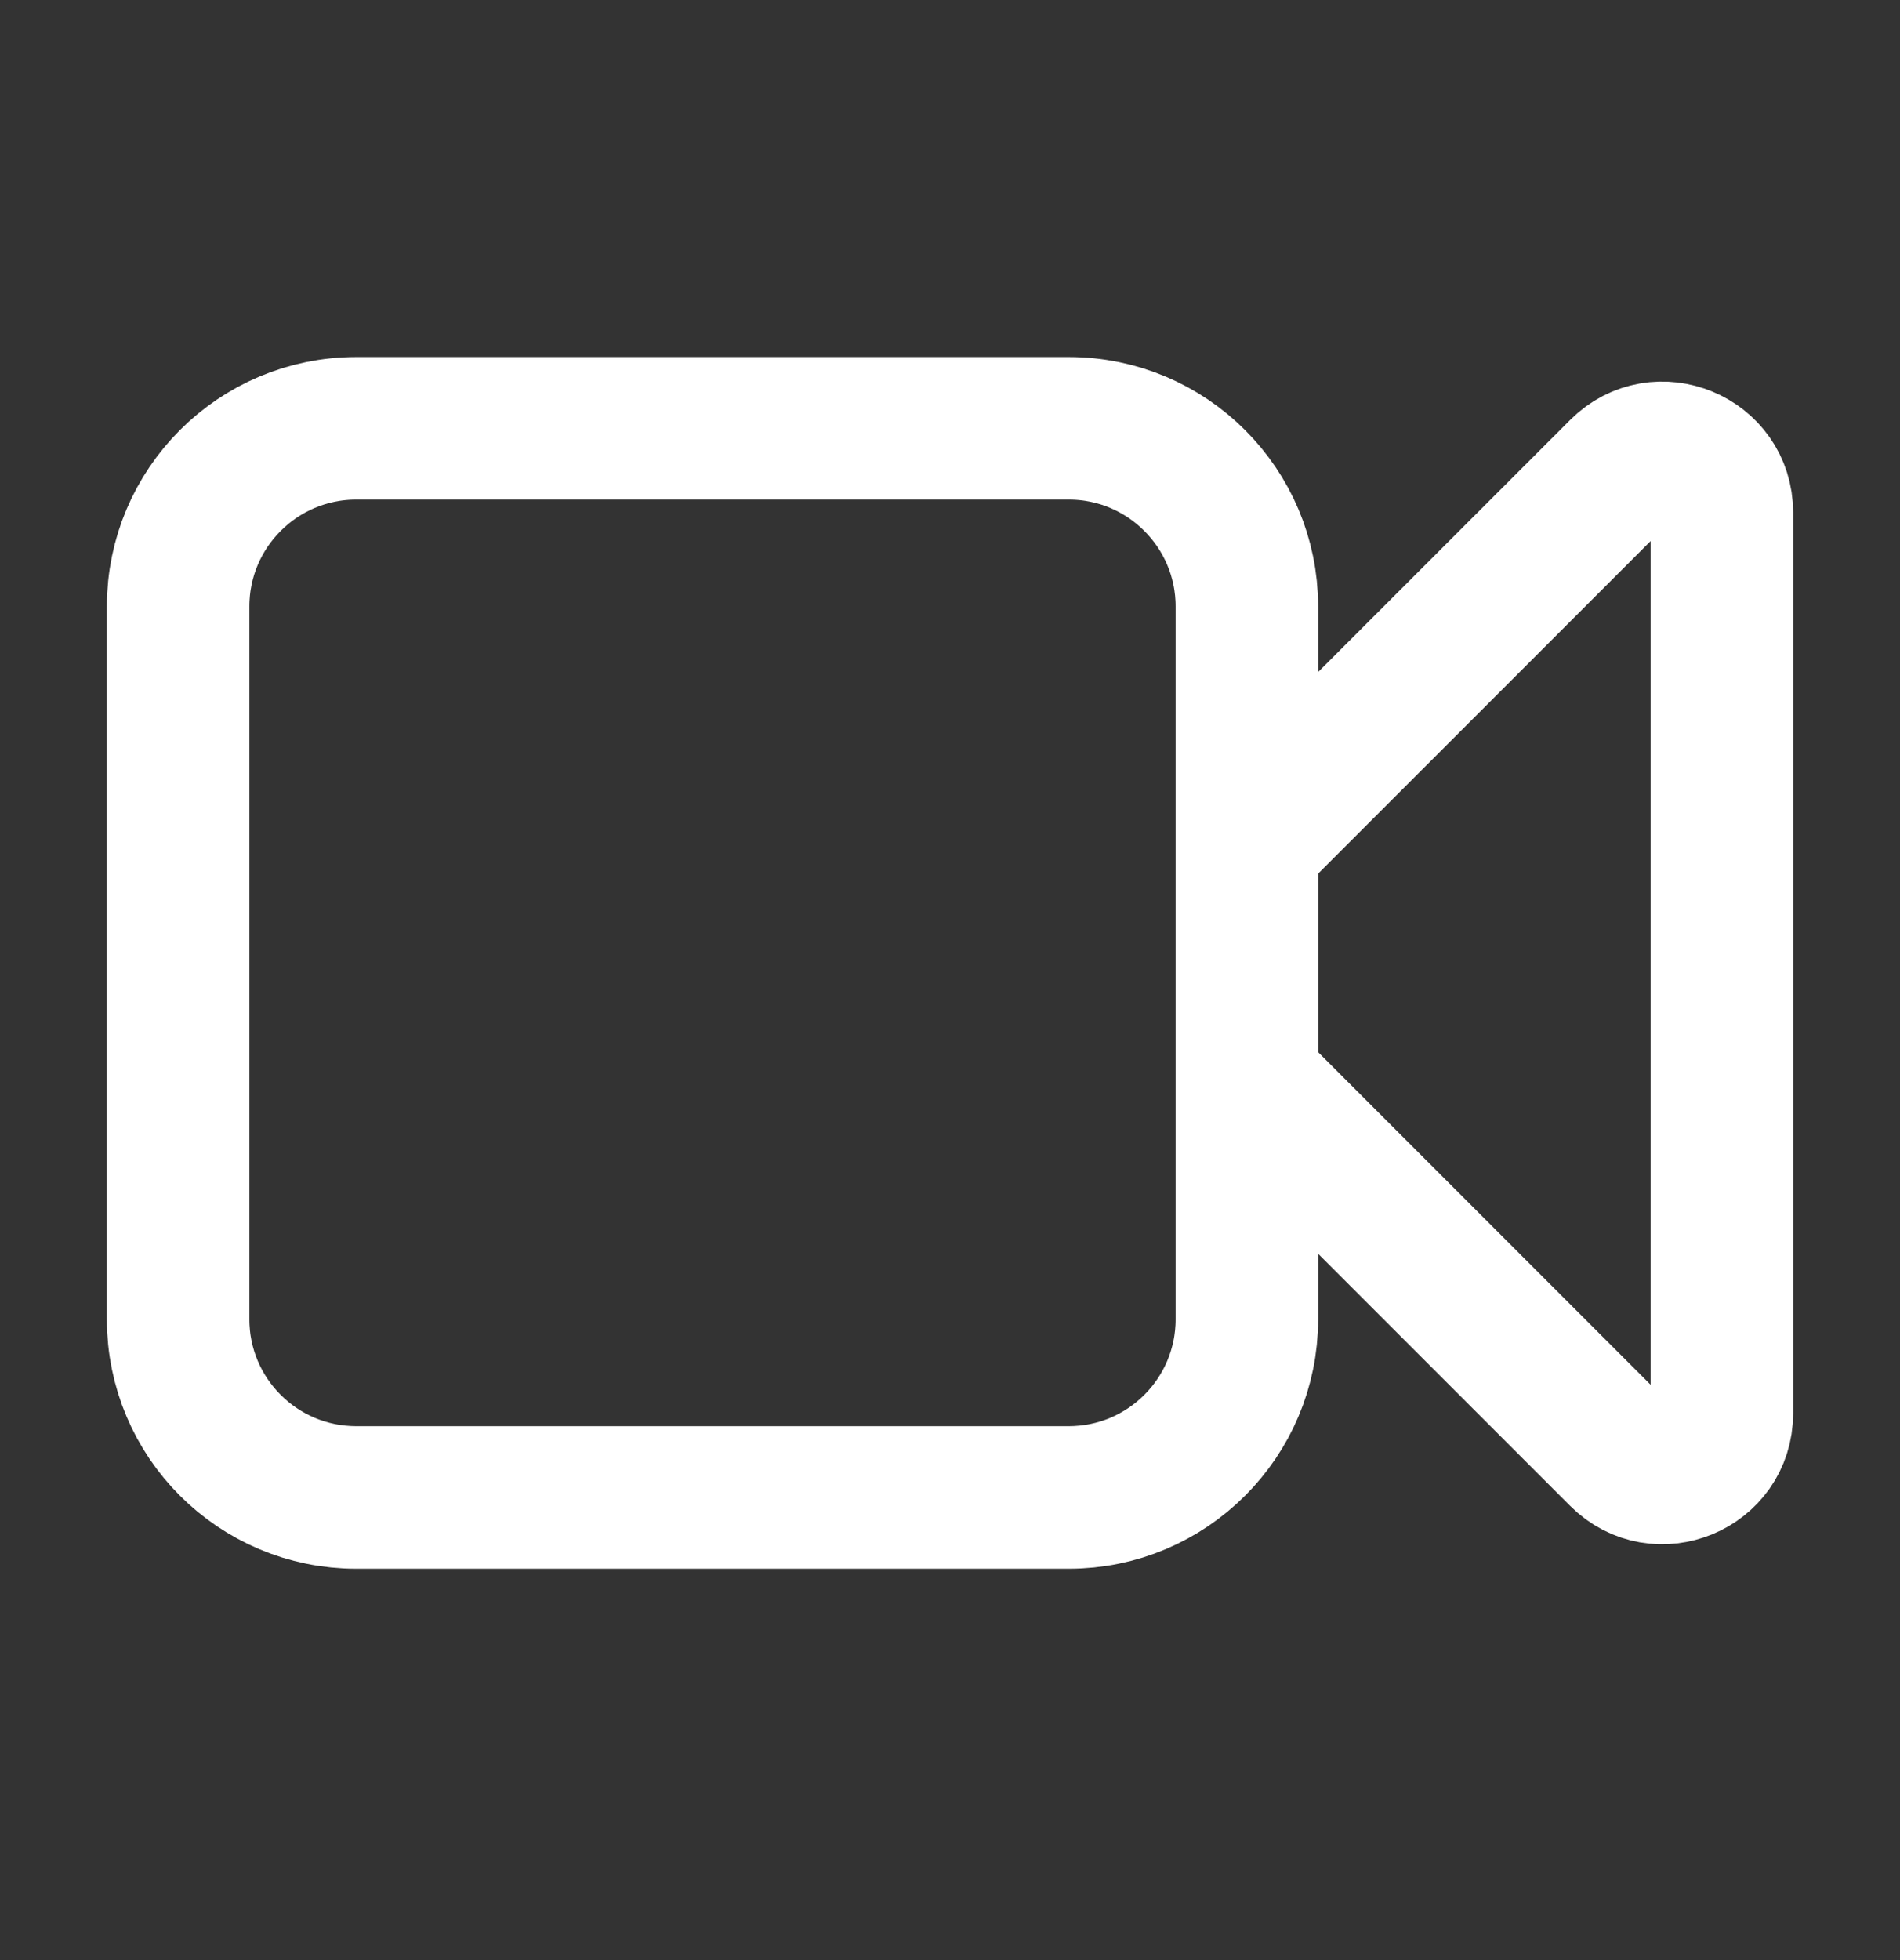 <svg width="32" height="33" viewBox="0 0 32 33" fill="none" xmlns="http://www.w3.org/2000/svg">
<rect x="0" y="0" width="32" height="33" fill="#333333" stroke="none"/>
<path d="M21 14.211L27.293 7.919C27.923 7.289 29 7.735 29 8.626V23.797C29 24.688 27.923 25.134 27.293 24.504L21 18.211M6 25.211H18C19.657 25.211 21 23.868 21 22.211V10.211C21 8.555 19.657 7.211 18 7.211H6C4.343 7.211 3 8.555 3 10.211V22.211C3 23.868 4.343 25.211 6 25.211Z" stroke="white" stroke-width="2.4" stroke-linecap="round" stroke-linejoin="round"/>
</svg>
